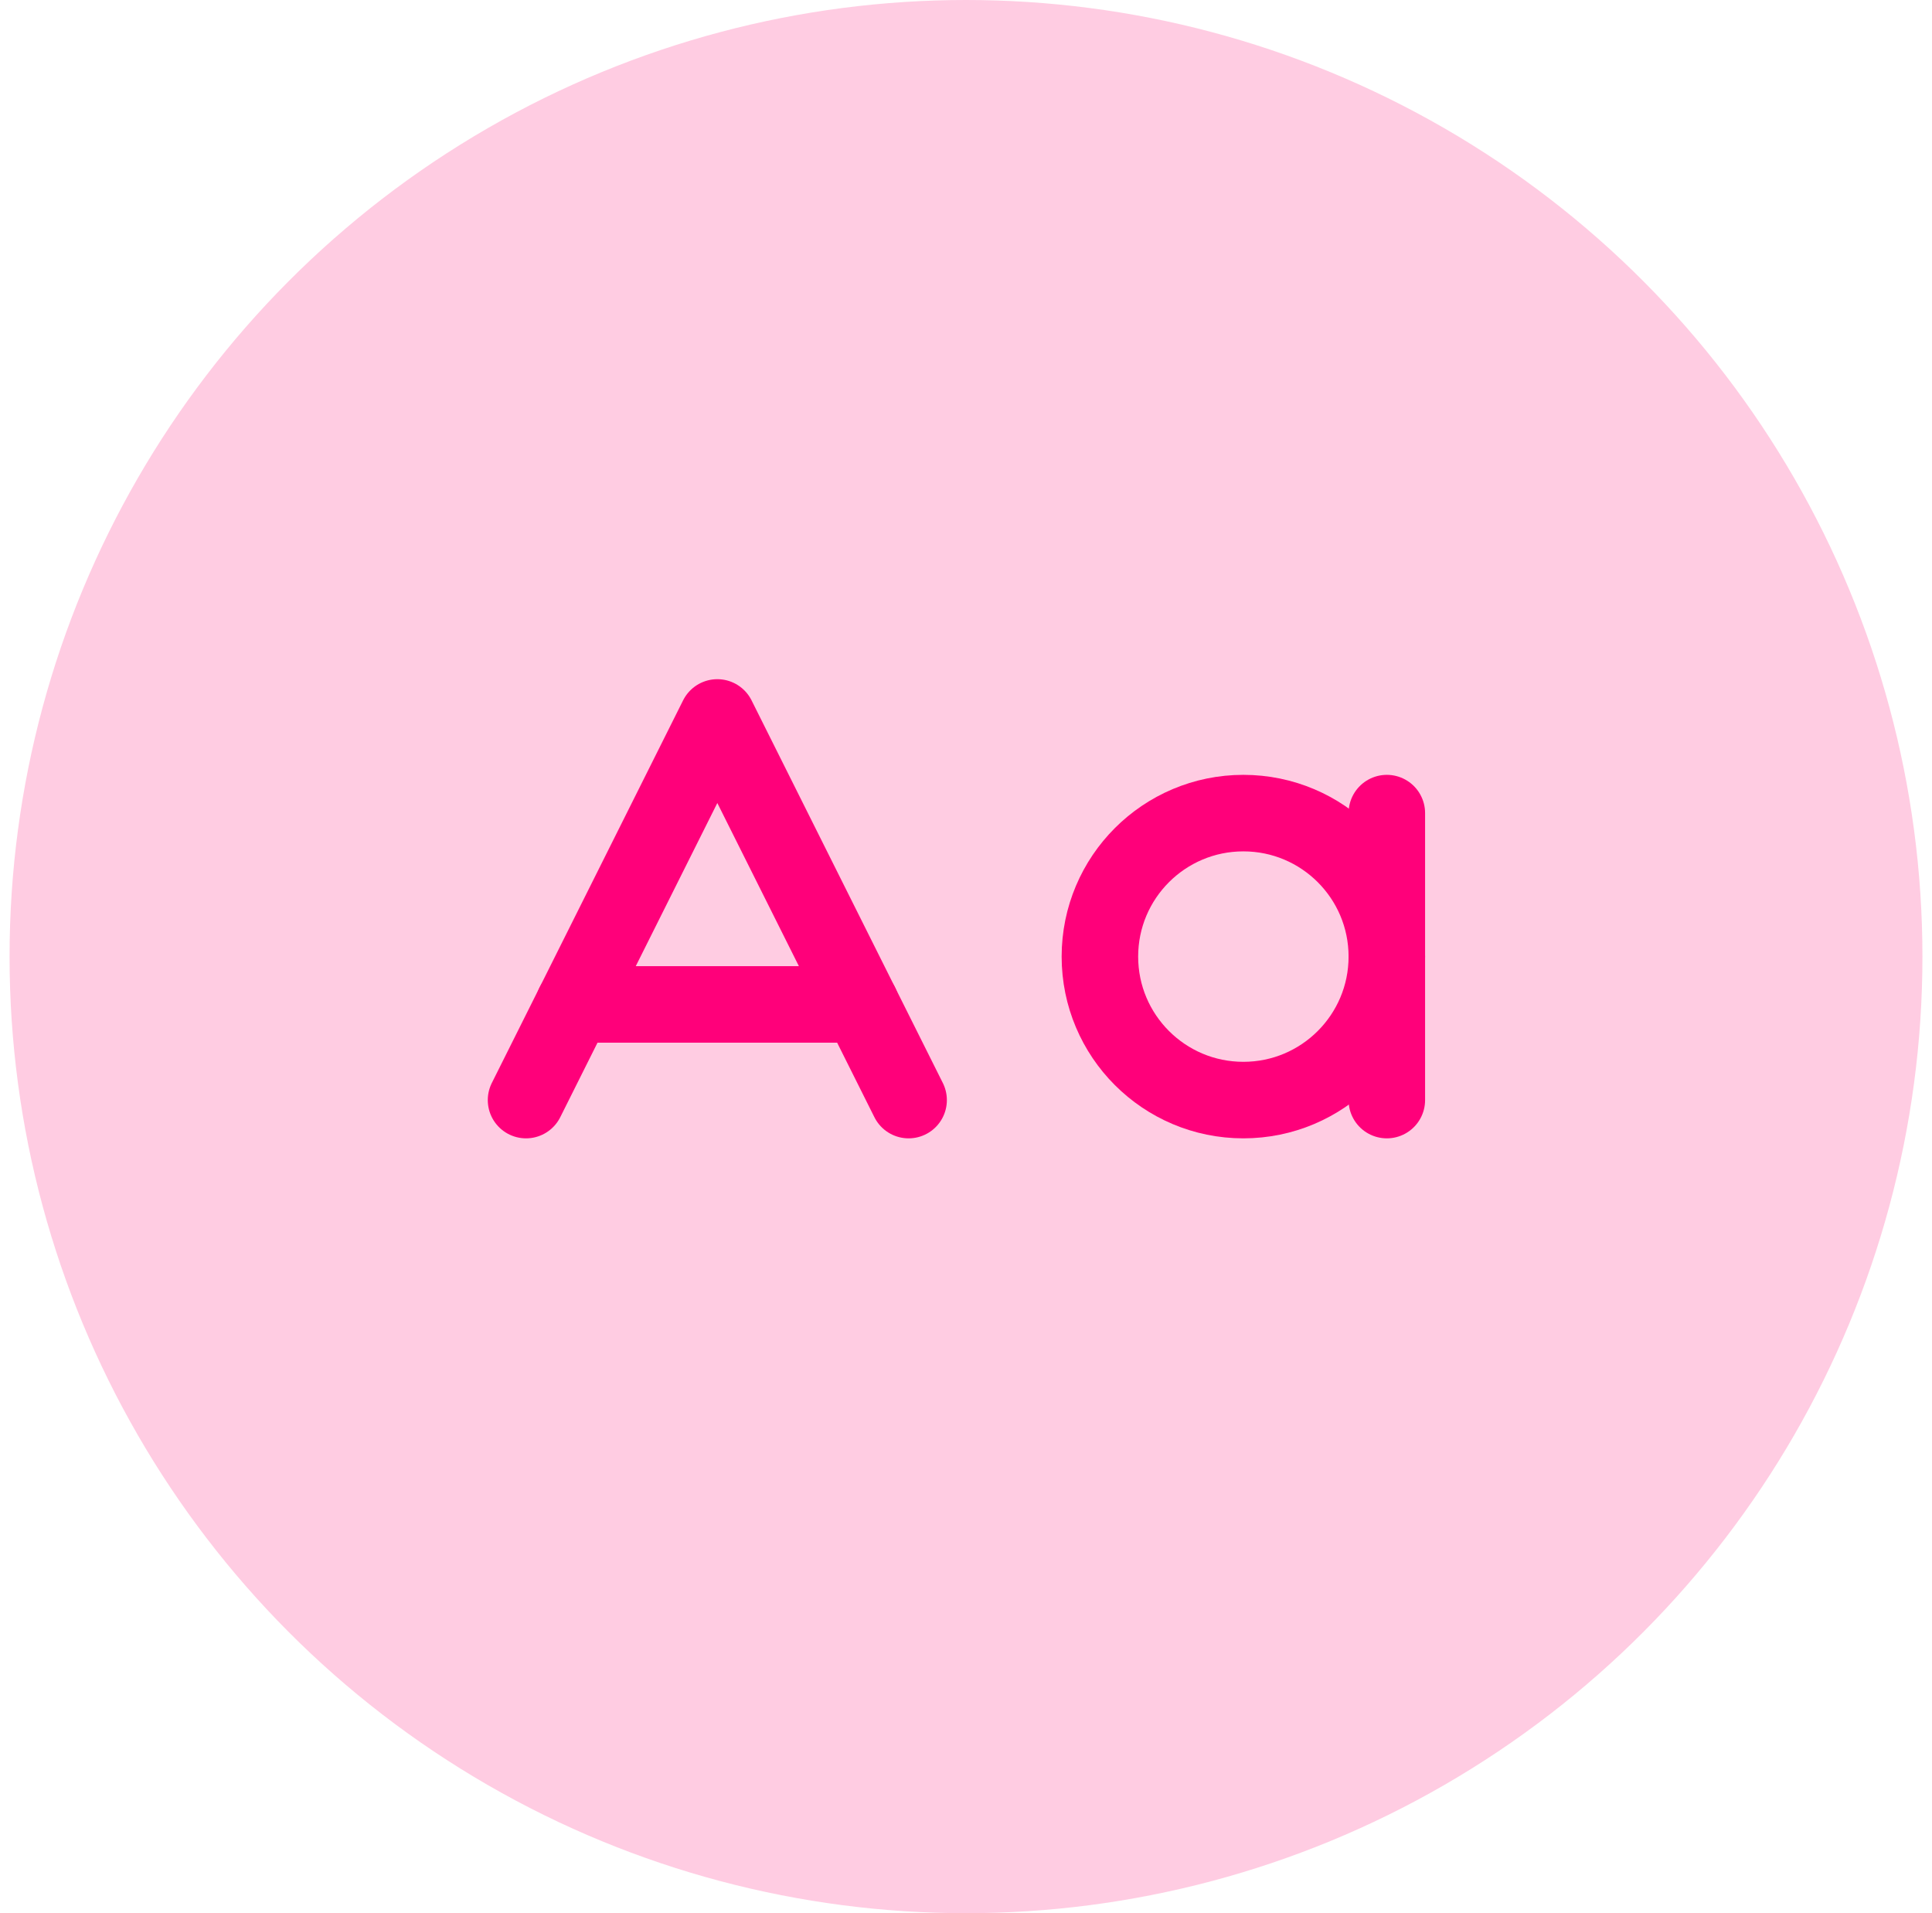 <svg width="101" height="100" viewBox="0 0 101 100" fill="none" xmlns="http://www.w3.org/2000/svg">
<circle cx="50.5" cy="50" r="50" fill="#FF0071" fill-opacity="0.2"/>
<path d="M27.5 57.5L37.5 37.5L47.5 57.5" stroke="#FF007A" stroke-width="4" stroke-linecap="round" stroke-linejoin="round"/>
<path d="M30 52.5H45" stroke="#FF007A" stroke-width="4" stroke-linecap="round" stroke-linejoin="round"/>
<path d="M65 57.5C69.142 57.5 72.5 54.142 72.5 50C72.5 45.858 69.142 42.5 65 42.5C60.858 42.5 57.5 45.858 57.5 50C57.5 54.142 60.858 57.5 65 57.5Z" stroke="#FF007A" stroke-width="4" stroke-linecap="round" stroke-linejoin="round"/>
<path d="M72.5 42.5V57.5" stroke="#FF007A" stroke-width="4" stroke-linecap="round" stroke-linejoin="round"/>
</svg>
